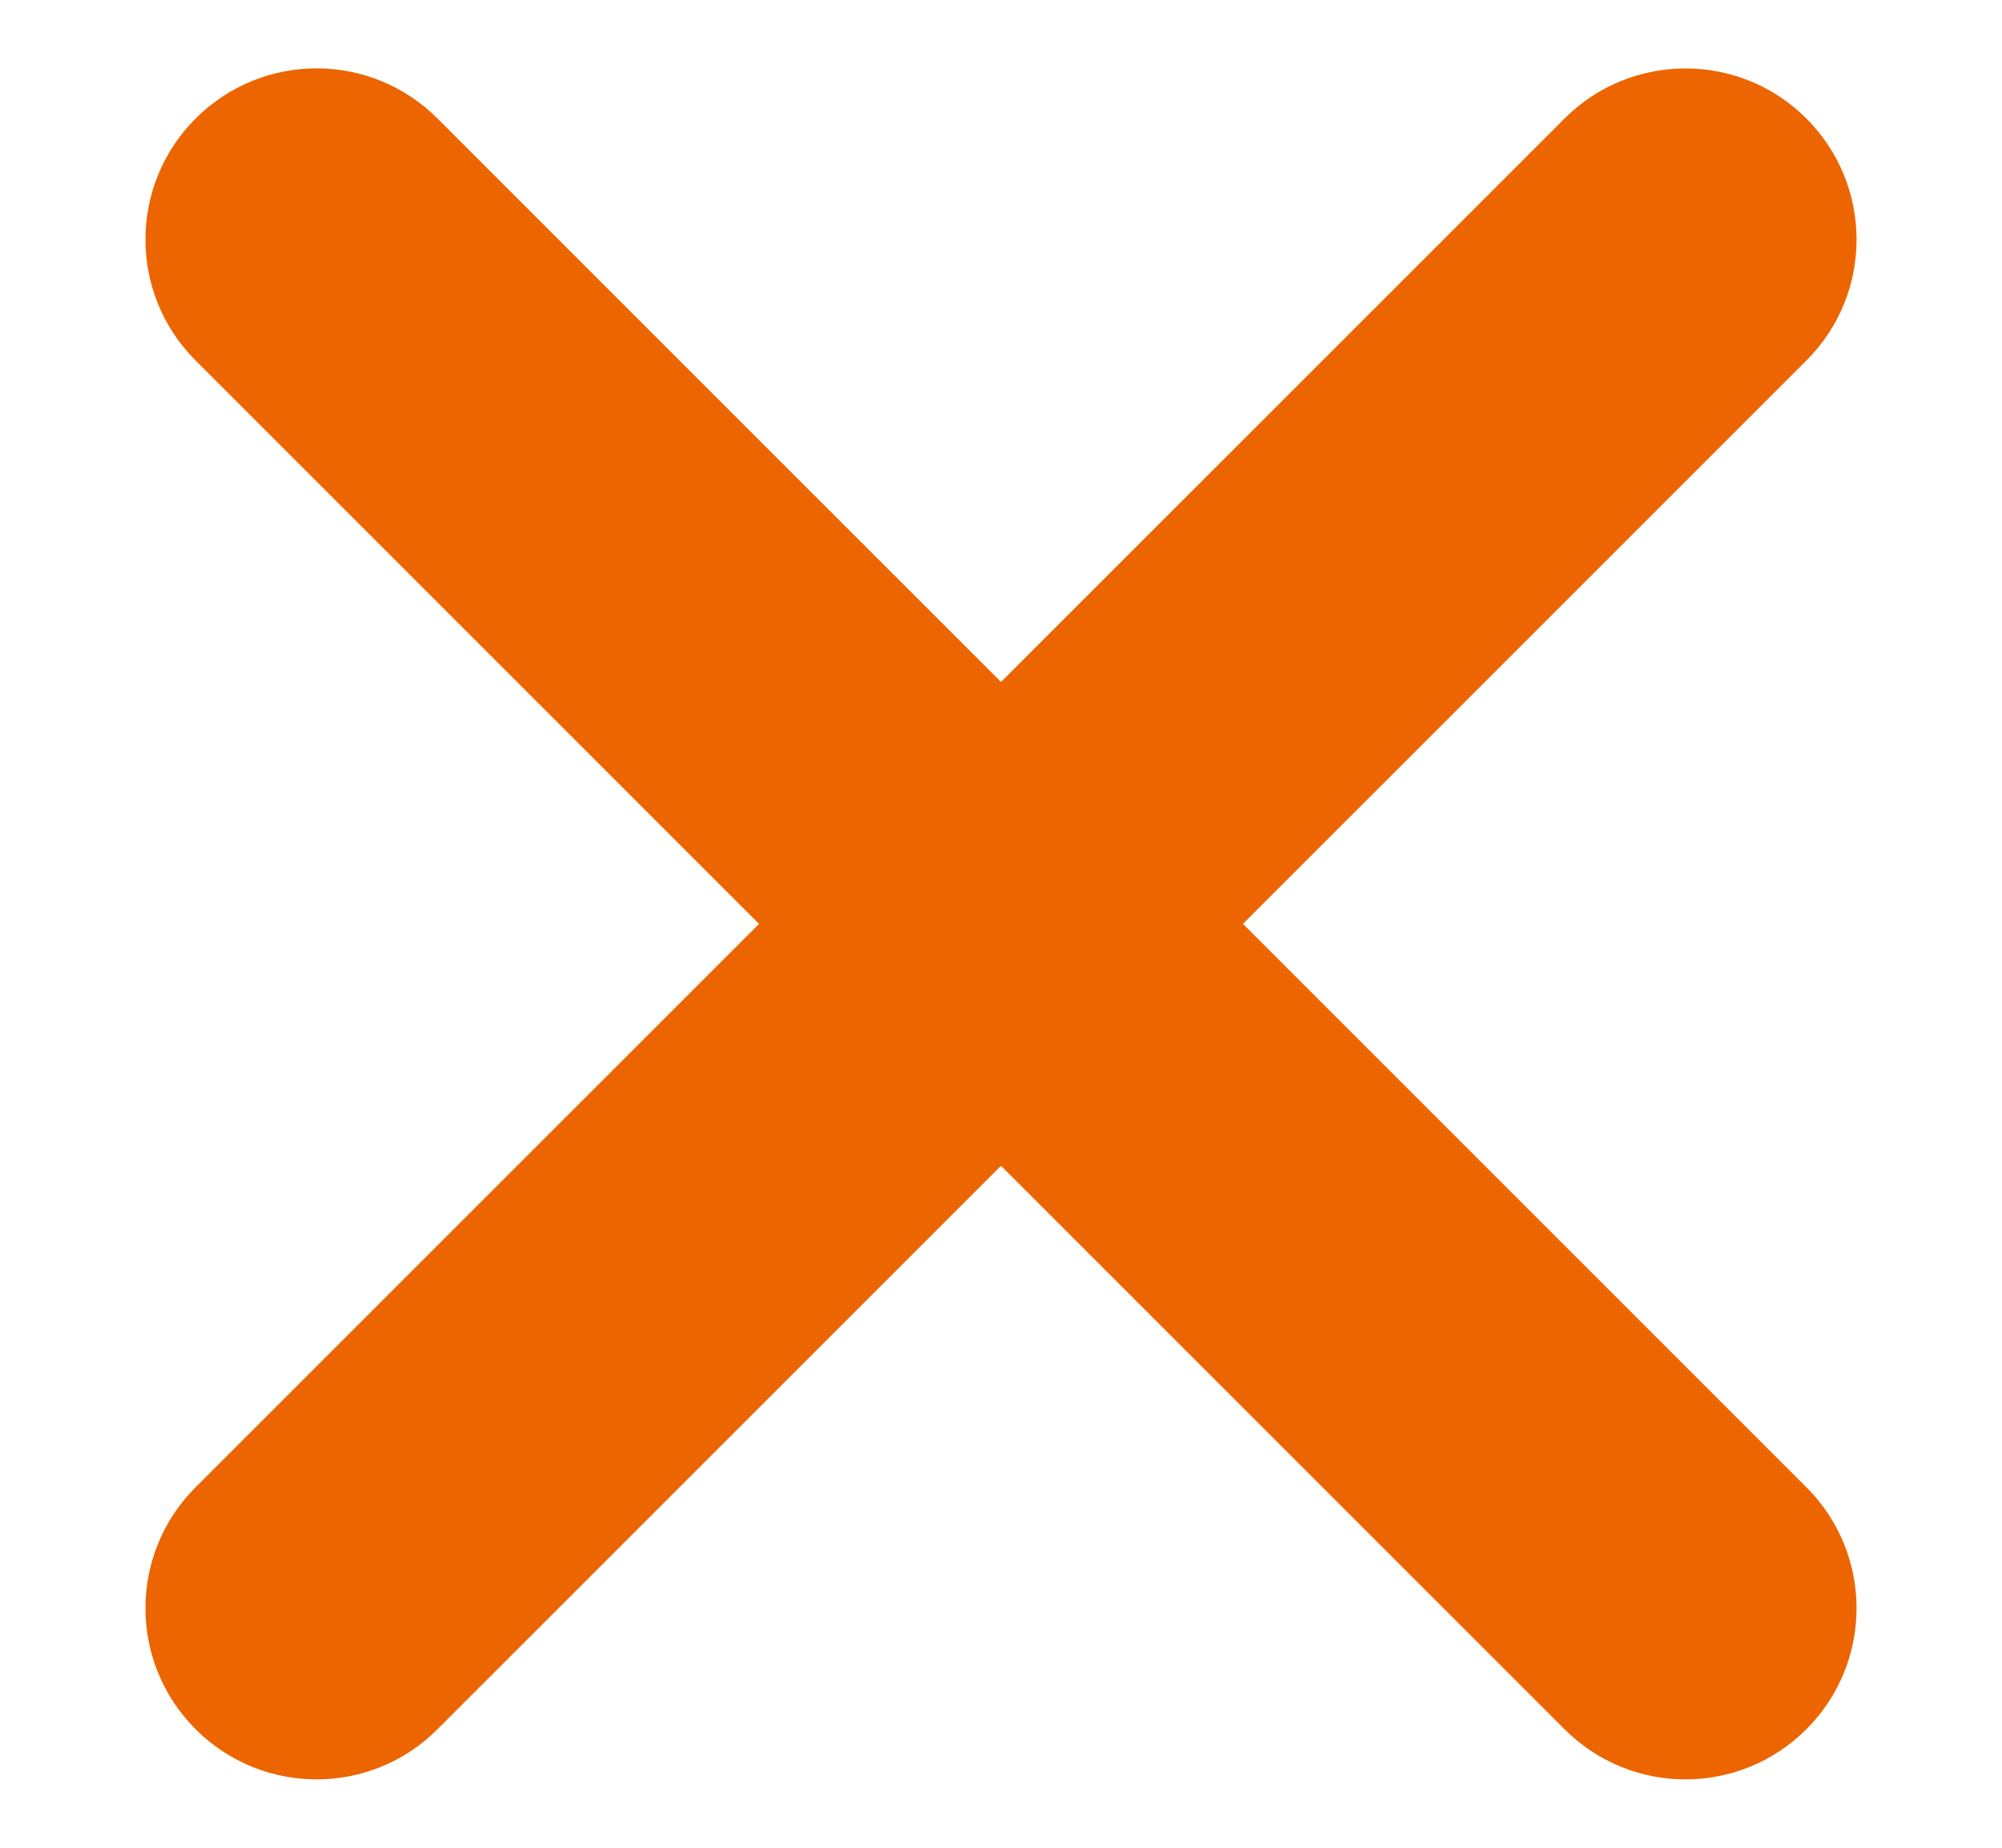 <?xml version="1.0" encoding="UTF-8"?> <svg xmlns="http://www.w3.org/2000/svg" width="13" height="12" viewBox="0 0 13 12" fill="none"><path d="M2.056 0.444C1.771 0.444 1.487 0.553 1.27 0.77C0.836 1.204 0.836 1.907 1.27 2.341L4.929 6L1.27 9.659C0.836 10.092 0.836 10.796 1.27 11.23C1.487 11.447 1.771 11.556 2.056 11.556C2.34 11.556 2.625 11.447 2.841 11.23L6.5 7.571L10.159 11.23C10.376 11.447 10.66 11.556 10.944 11.556C11.229 11.556 11.513 11.447 11.73 11.23C12.164 10.796 12.164 10.093 11.73 9.659L8.071 6L11.73 2.341C12.164 1.908 12.164 1.204 11.73 0.77C11.297 0.336 10.592 0.336 10.159 0.77L6.5 4.429L2.841 0.77C2.625 0.553 2.34 0.444 2.056 0.444Z" fill="#EC6500"></path></svg> 